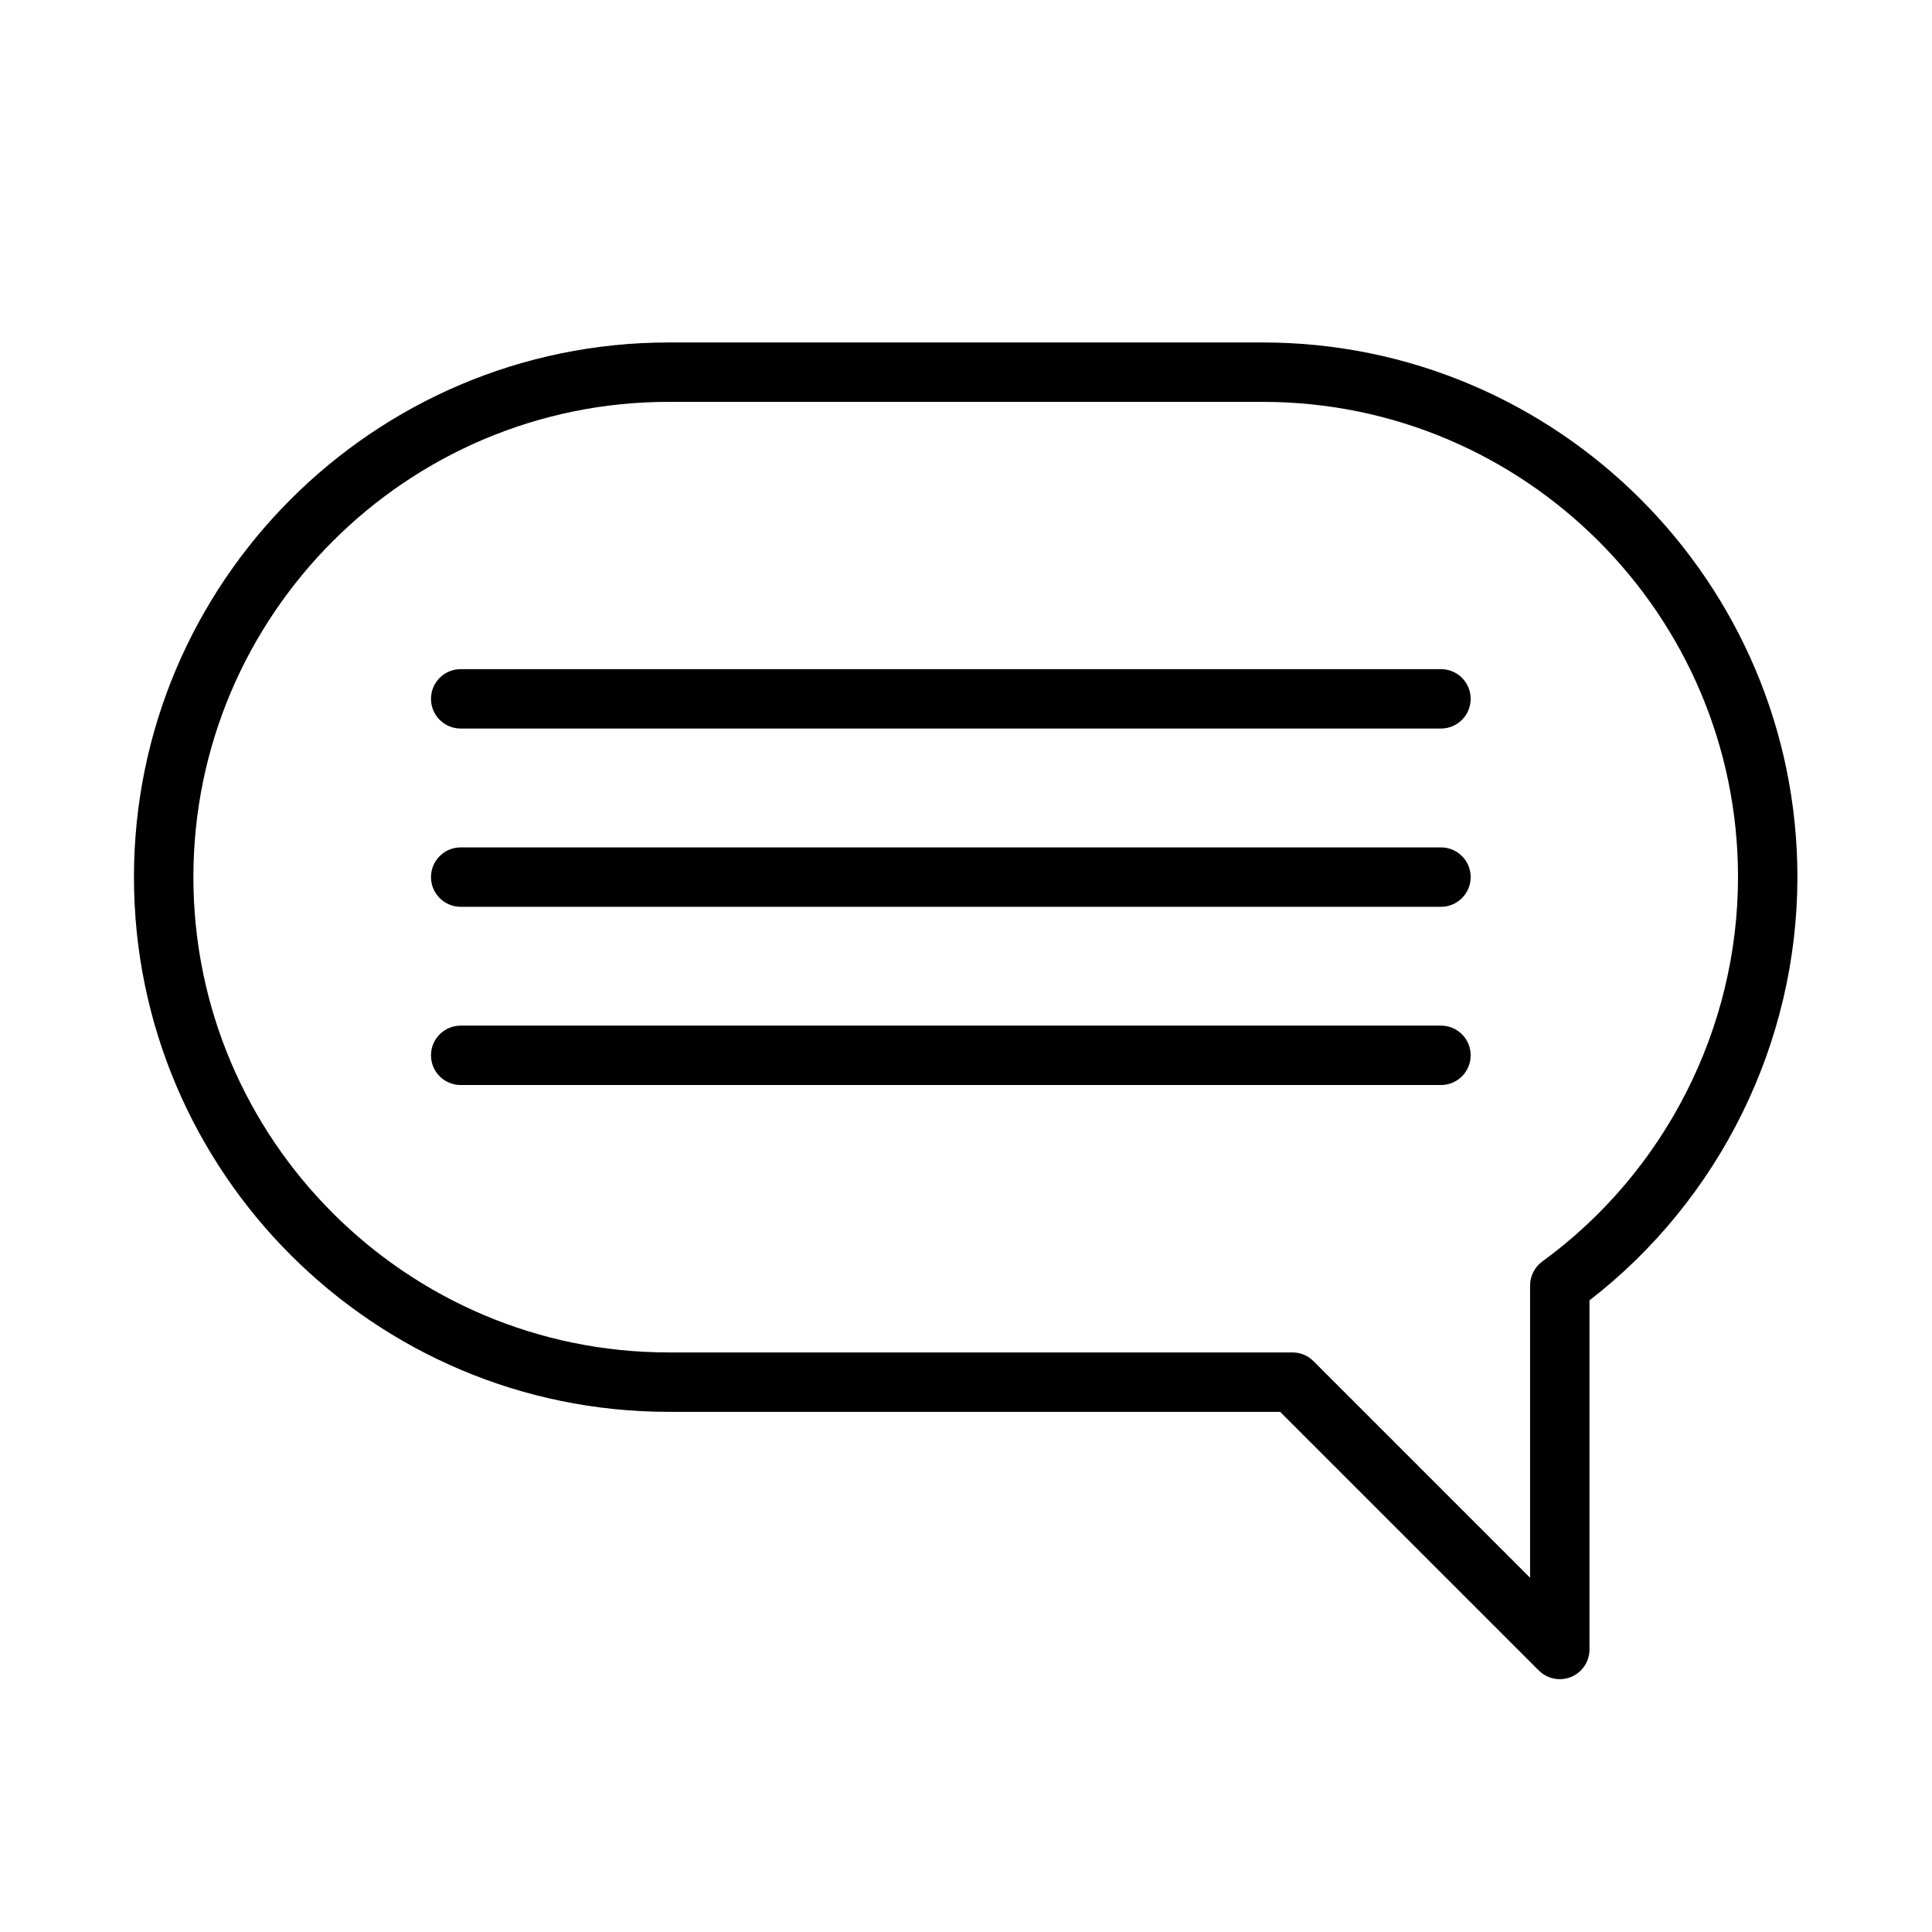 <?xml version="1.0" encoding="UTF-8"?>
<!-- Uploaded to: ICON Repo, www.svgrepo.com, Generator: ICON Repo Mixer Tools -->
<svg fill="#000000" width="800px" height="800px" version="1.1" viewBox="144 144 512 512" xmlns="http://www.w3.org/2000/svg">
 <g>
  <path d="m478.64 234.76h-157.44c-78.129 0-141.7 63.566-141.7 141.7 0 78.129 63.566 141.69 141.7 141.69h162.05l68.543 68.543c1.504 1.504 3.519 2.305 5.566 2.305 1.016 0 2.039-0.188 3.016-0.598 2.945-1.211 4.856-4.094 4.856-7.273l-0.004-92.512c34.574-26.742 55.105-68.367 55.105-112.17 0-78.129-63.566-141.69-141.7-141.69zm74.082 243.55c-2.031 1.48-3.234 3.848-3.234 6.367v77.445l-57.41-57.41c-1.48-1.48-3.481-2.305-5.566-2.305h-165.31c-69.445 0-125.95-56.496-125.95-125.95 0-69.453 56.504-125.96 125.95-125.96h157.44c69.445 0 125.95 56.496 125.95 125.95-0.008 40.133-19.398 78.215-51.871 101.86z"/>
  <path d="m525.87 321.33h-259.78c-4.344 0-7.871 3.519-7.871 7.871s3.527 7.871 7.871 7.871h259.78c4.344 0 7.871-3.519 7.871-7.871 0.004-4.352-3.523-7.871-7.871-7.871z"/>
  <path d="m525.87 368.57h-259.78c-4.344 0-7.871 3.519-7.871 7.871s3.527 7.871 7.871 7.871h259.78c4.344 0 7.871-3.519 7.871-7.871 0.004-4.352-3.523-7.871-7.871-7.871z"/>
  <path d="m525.87 415.8h-259.78c-4.344 0-7.871 3.519-7.871 7.871 0 4.352 3.527 7.871 7.871 7.871h259.78c4.344 0 7.871-3.519 7.871-7.871 0.004-4.352-3.523-7.871-7.871-7.871z"/>
 </g>
</svg>